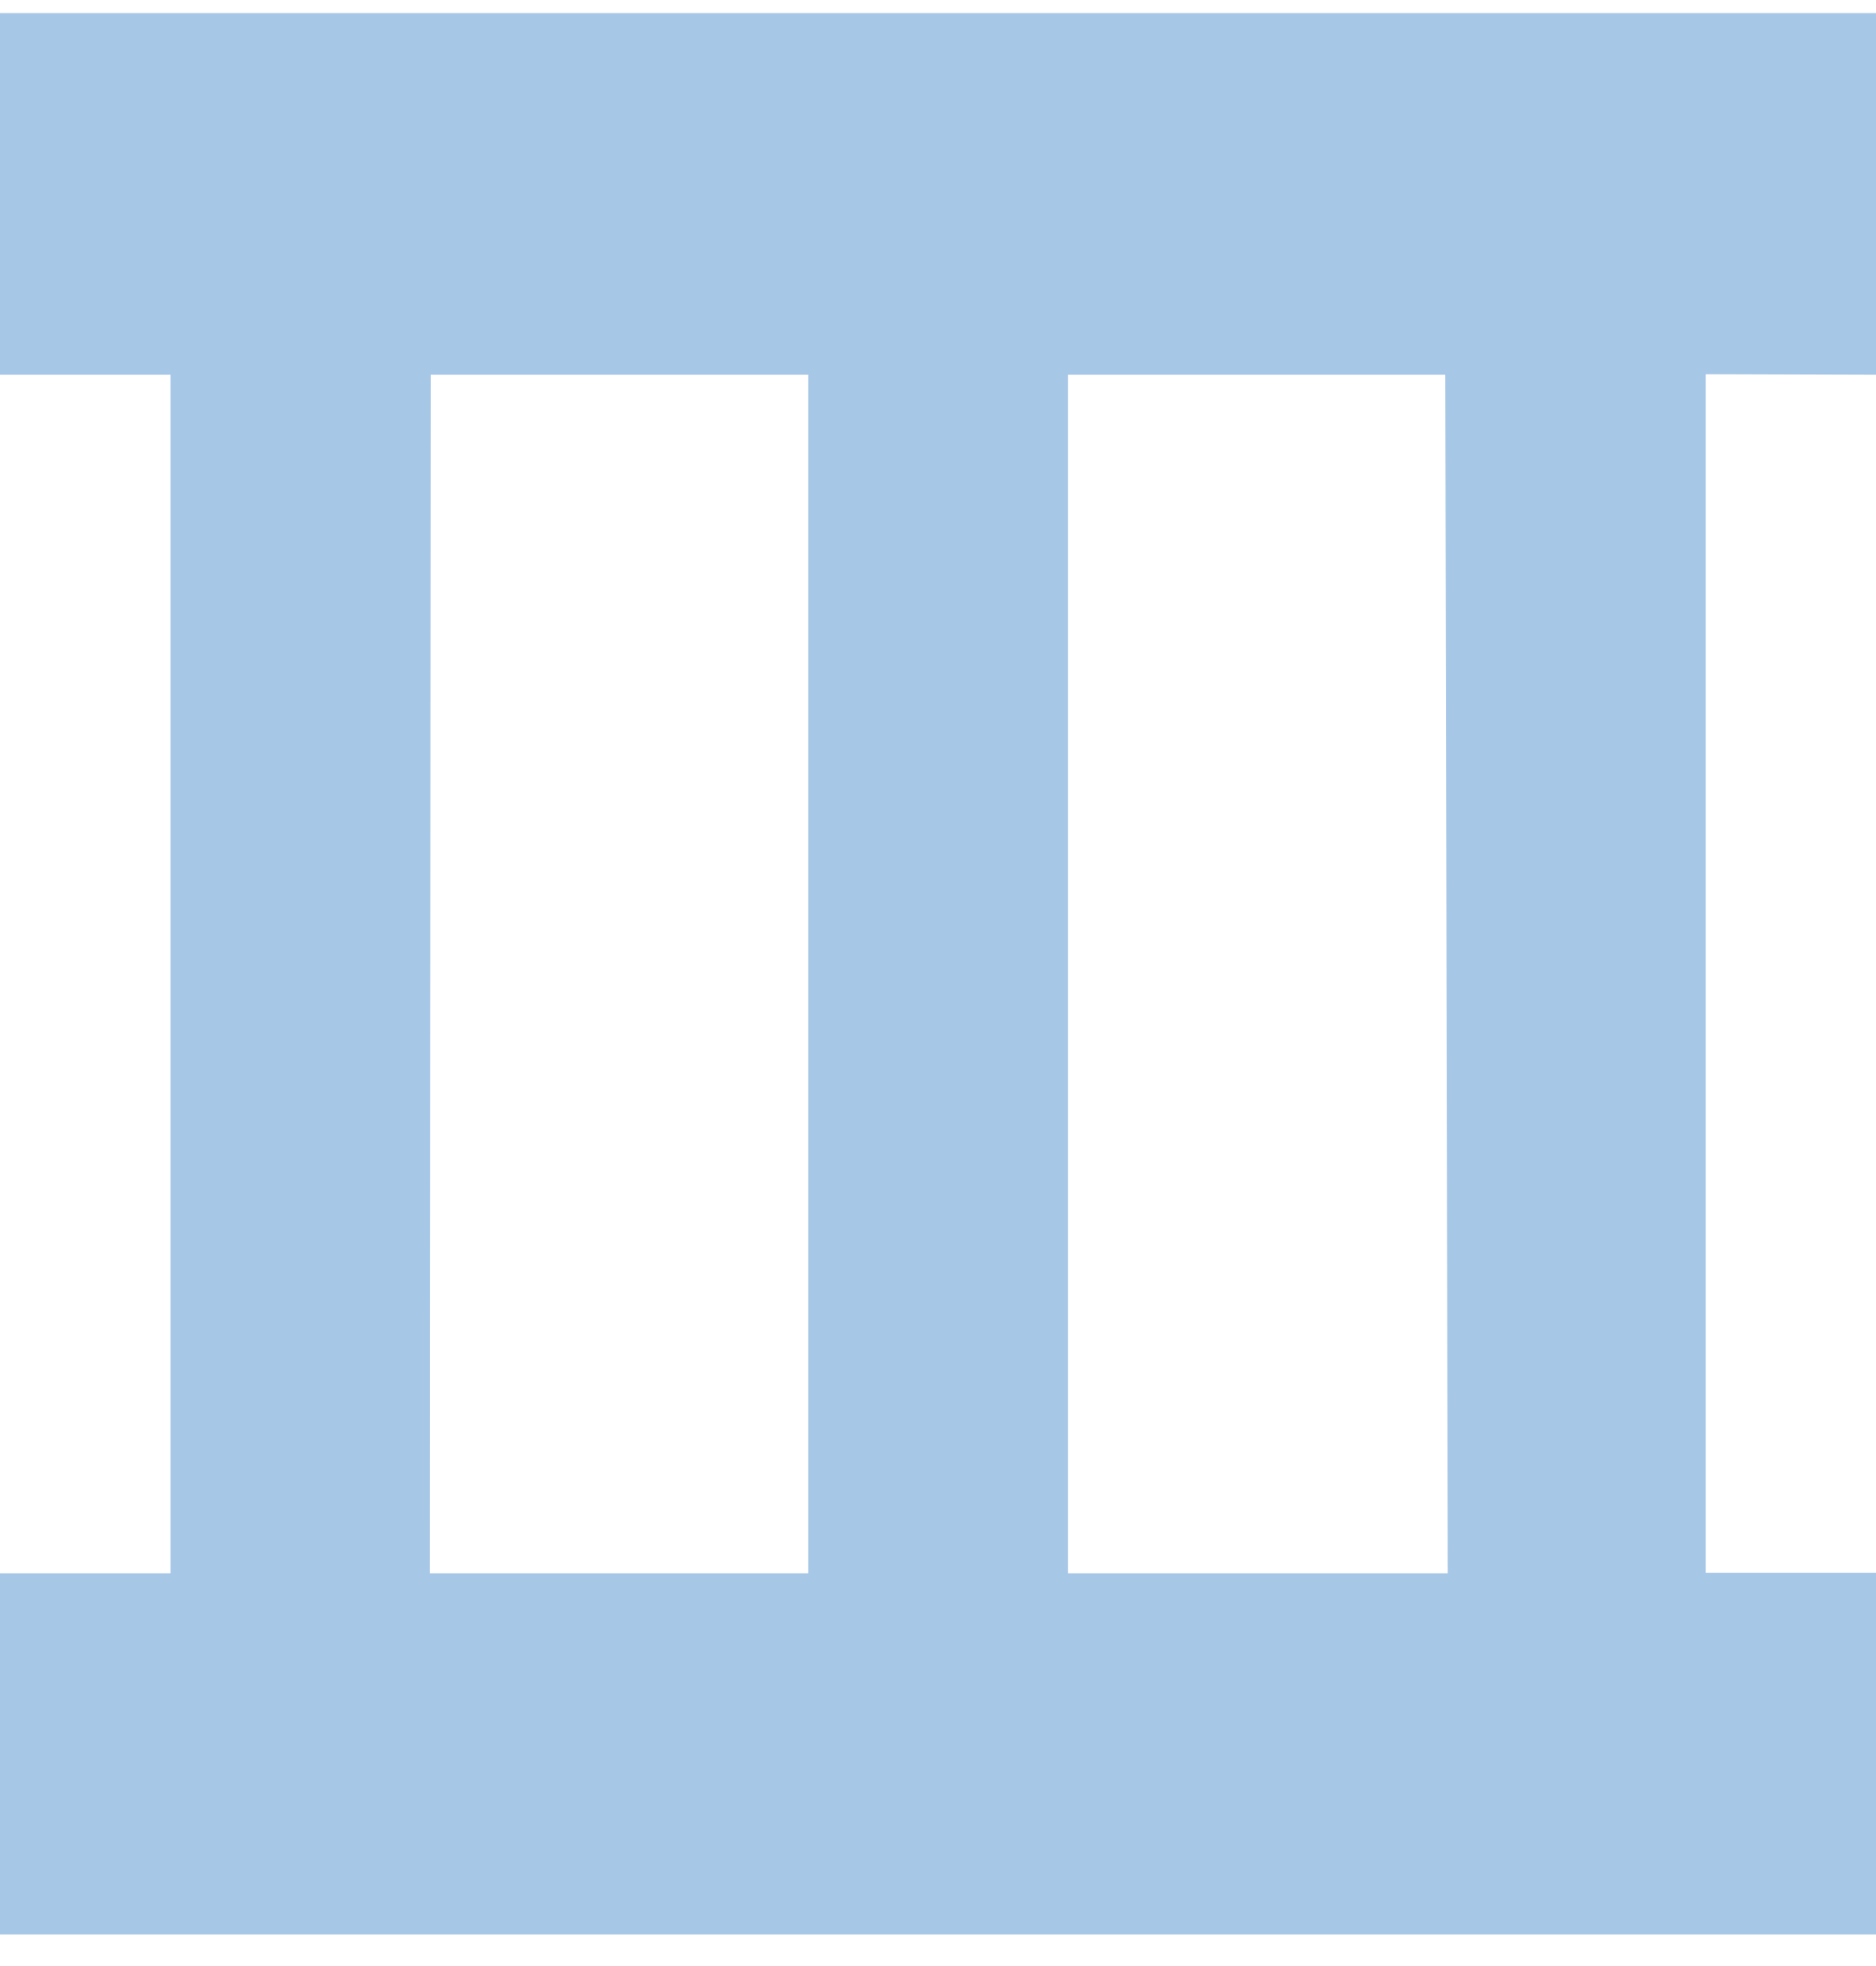 <svg width="42" height="44" viewBox="0 0 42 44" fill="none" xmlns="http://www.w3.org/2000/svg">
<g clip-path="url(#clip0_1742_1111)">
<path d="M42 8.388V0.293H0V8.388H3.817V35.21H0V43.293H42V35.198H38.189V8.376L42 8.388ZM9.642 8.388H18.097V35.21H9.624L9.642 8.388ZM32.412 35.21H23.909V8.388H32.358L32.412 35.21Z" fill="#A7C7E7"/>
</g>
<defs>
<clipPath id="clip0_1742_1111">
<rect width="42" height="43" fill="white" transform="translate(0 0.293)"/>
</clipPath>
</defs>
</svg>
